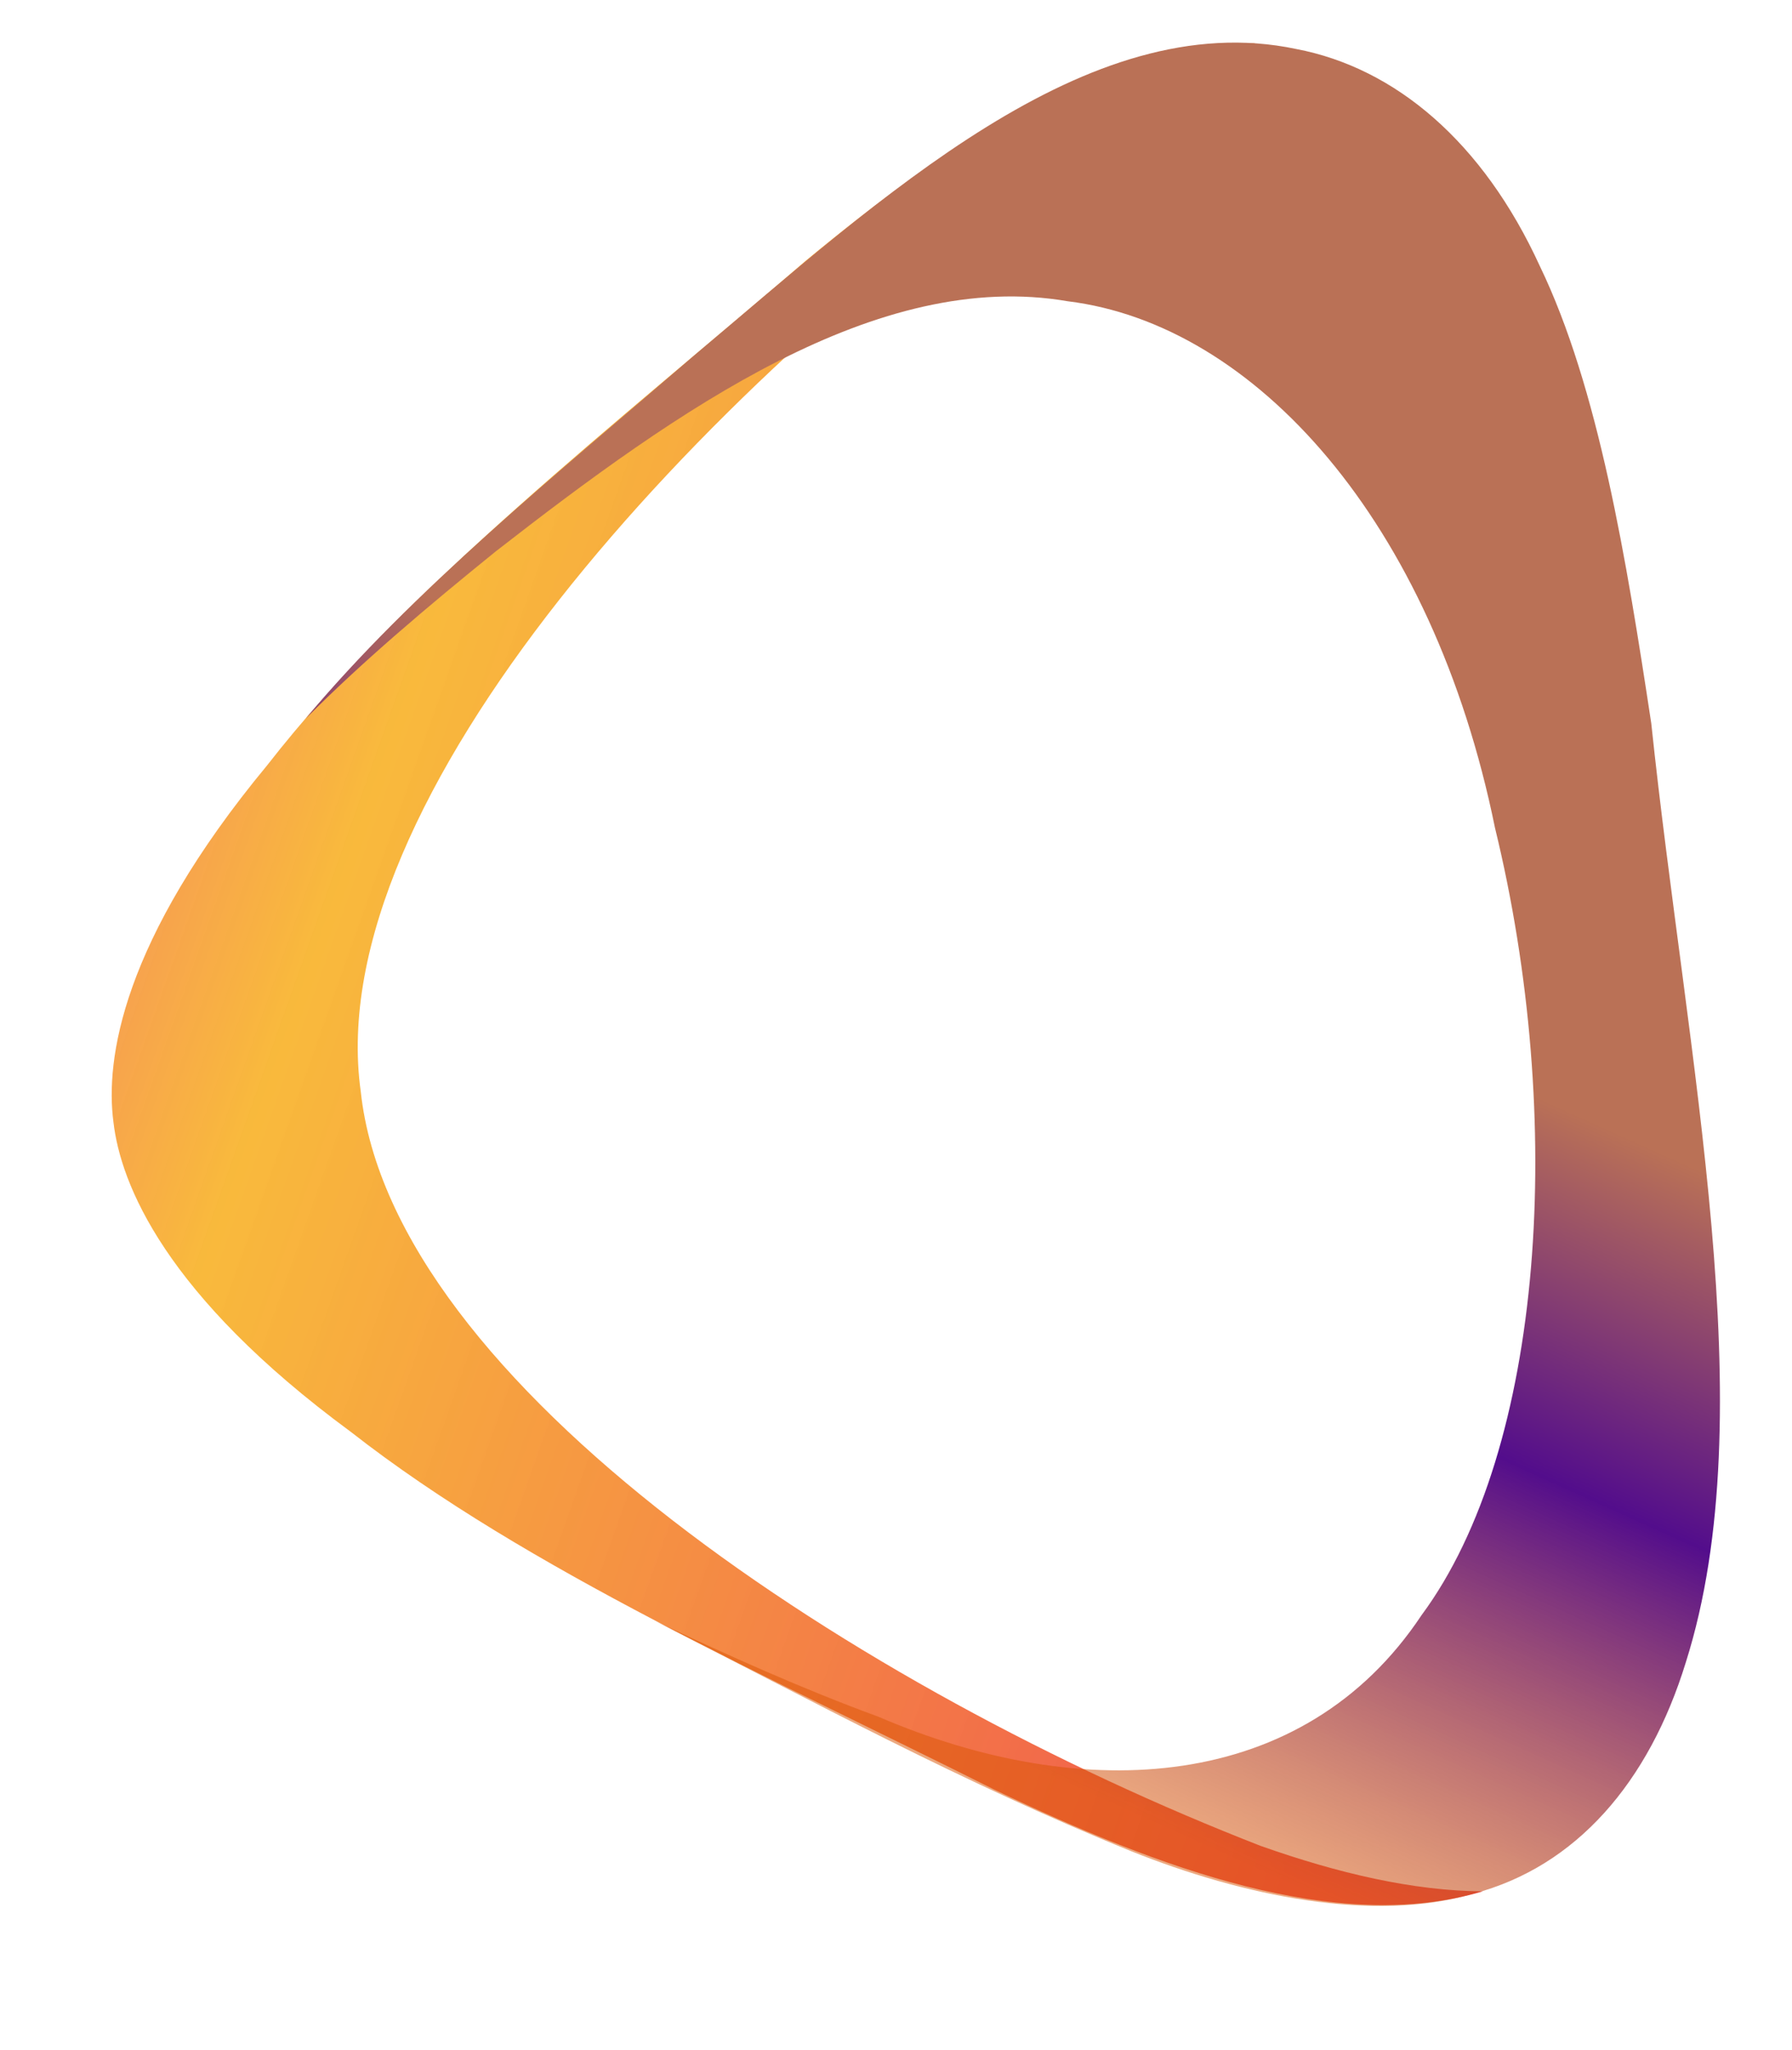 <svg xmlns="http://www.w3.org/2000/svg" xmlns:xlink="http://www.w3.org/1999/xlink" width="1227.273" height="1404.148" viewBox="0 0 1227.273 1404.148">
  <defs>
    <linearGradient id="linear-gradient" x1="0.042" y1="0.844" x2="0.802" y2="-0.119" gradientUnits="objectBoundingBox">
      <stop offset="0" stop-color="#f0534e"/>
      <stop offset="0.7" stop-color="#f8b227" stop-opacity="0.902"/>
      <stop offset="1" stop-color="#f0534e" stop-opacity="0.8"/>
    </linearGradient>
    <linearGradient id="linear-gradient-2" x1="0.006" y1="0.66" x2="0.422" y2="0.839" gradientUnits="objectBoundingBox">
      <stop offset="0" stop-color="#d95401" stop-opacity="0.502"/>
      <stop offset="0.581" stop-color="#530d8c"/>
      <stop offset="1" stop-color="#ba7156"/>
    </linearGradient>
  </defs>
  <g id="Group_1" data-name="Group 1" transform="translate(-306.507 1279.52) rotate(-74.991)" style="isolation: isolate">
    <path id="Path_1" data-name="Path 1" d="M1228.818,719.415C1089.358,460.078,842.255,167.381,640.6,170.67c-201.651-3.294-448.75,289.408-588.216,548.745-24.96,50.079-43.34,99.93-49.405,147.154-17.166-103,42.565-217.906,109.884-323.473C207.991,400.359,301.331,243.893,410,135.463,518.61,20.445,597.892-.355,640.6,0c42.721-.342,121.96,20.406,229.586,134.4,109.666,109.465,203.036,265.966,298.151,408.7,67.323,105.564,127.055,220.465,109.89,323.469C1272.154,819.341,1253.772,769.5,1228.818,719.415Z" transform="matrix(0.927, -0.375, 0.375, 0.927, -0.61, 478.919)" opacity="0.999" fill="url(#linear-gradient)"/>
    <path id="Path_2" data-name="Path 2" d="M172.442,306.131C95.291,438.153,85.481,588.6,196.219,683.529,298.919,781.1,522.16,823.148,725.384,799.29,938.923,782.5,1087.653,678.163,1118.939,553c38.255-126.583-40.927-273.988-122.134-409.74C965.018,92.343,932.9,43.086,898.976,0c77.621,82.642,145.572,191.7,214.707,294.959C1204.3,434.3,1318.8,590.753,1271.36,729.227c-21.138,65.933-78.868,119.3-167.91,147.536C1015.719,906.5,896.676,911.1,783.124,914.279c-232.053-4.113-477.937,19.493-640.973-55.014C63.319,824.038,12.369,767.408,2.568,695.529c-11.646-70.907,17.856-157.06,57.377-228.963C121.173,356.779,189.151,261.812,256.187,162.3,226.671,209.08,197.9,256.476,172.442,306.131Z" transform="matrix(0.927, -0.375, 0.375, 0.927, 60.71, 631.47)" fill="url(#linear-gradient-2)"/>
  </g>
</svg>
